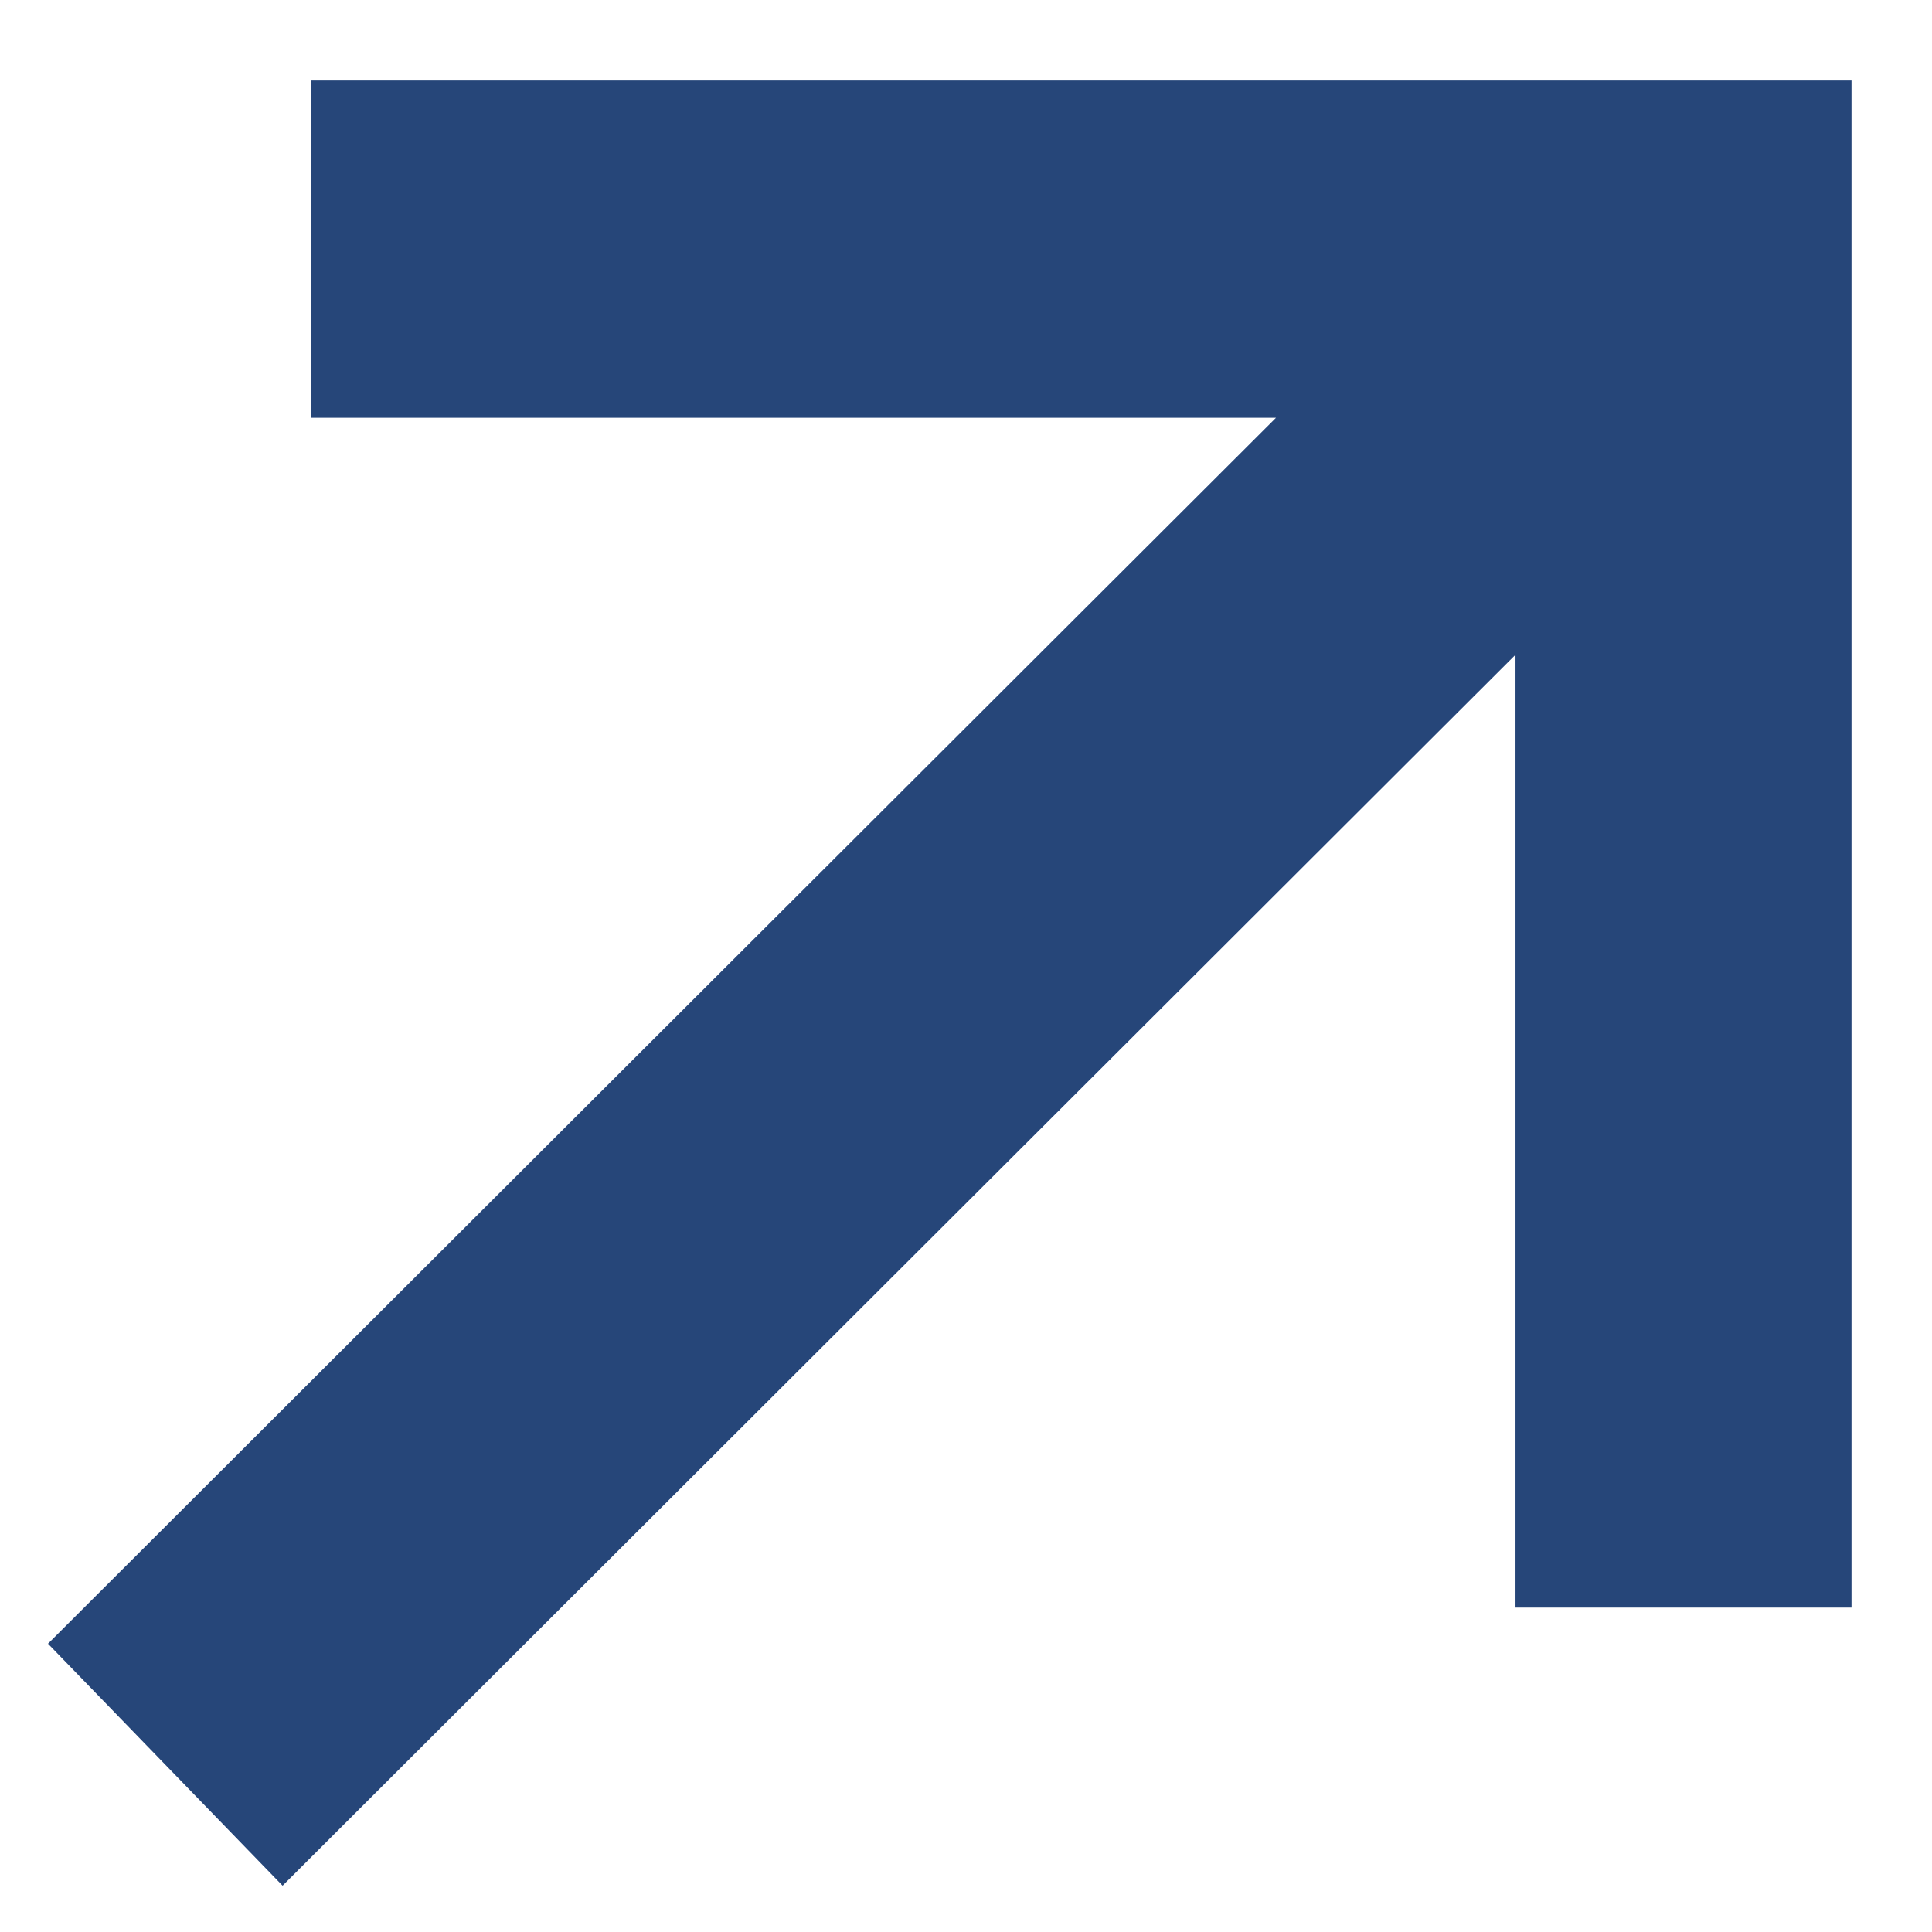<?xml version="1.0" encoding="UTF-8"?>
<svg width="12px" height="12px" viewBox="0 0 12 12" version="1.1" xmlns="http://www.w3.org/2000/svg" xmlns:xlink="http://www.w3.org/1999/xlink">
    <!-- Generator: Sketch 52.3 (67297) - http://www.bohemiancoding.com/sketch -->
    <title>Path</title>
    <desc>Created with Sketch.</desc>
    <g id="V3" stroke="none" stroke-width="1" fill="none" fill-rule="evenodd">
        <g id="V1---Startseite" transform="translate(-539, -4283)" fill="#264679" stroke="#264679">
            <g id="Group-23" transform="translate(0, 3458)">
                <g id="Group-17" transform="translate(140, 210)">
                    <g id="Group-13" transform="translate(0, 249)">
                        <g id="Group-11-Copy" transform="translate(400, 223)">
                            <g id="Group-10" transform="translate(0, 135)">
                                <polygon id="Path" transform="translate(5, 14) scale(-1, -1) translate(-5, -14) " points="10 9.785 9.239 9 1.087 17.139 1.087 10.515 0 10.515 0 19 8.569 19 8.569 17.905 1.866 17.905"></polygon>
                            </g>
                        </g>
                    </g>
                </g>
            </g>
        </g>
    </g>
</svg>